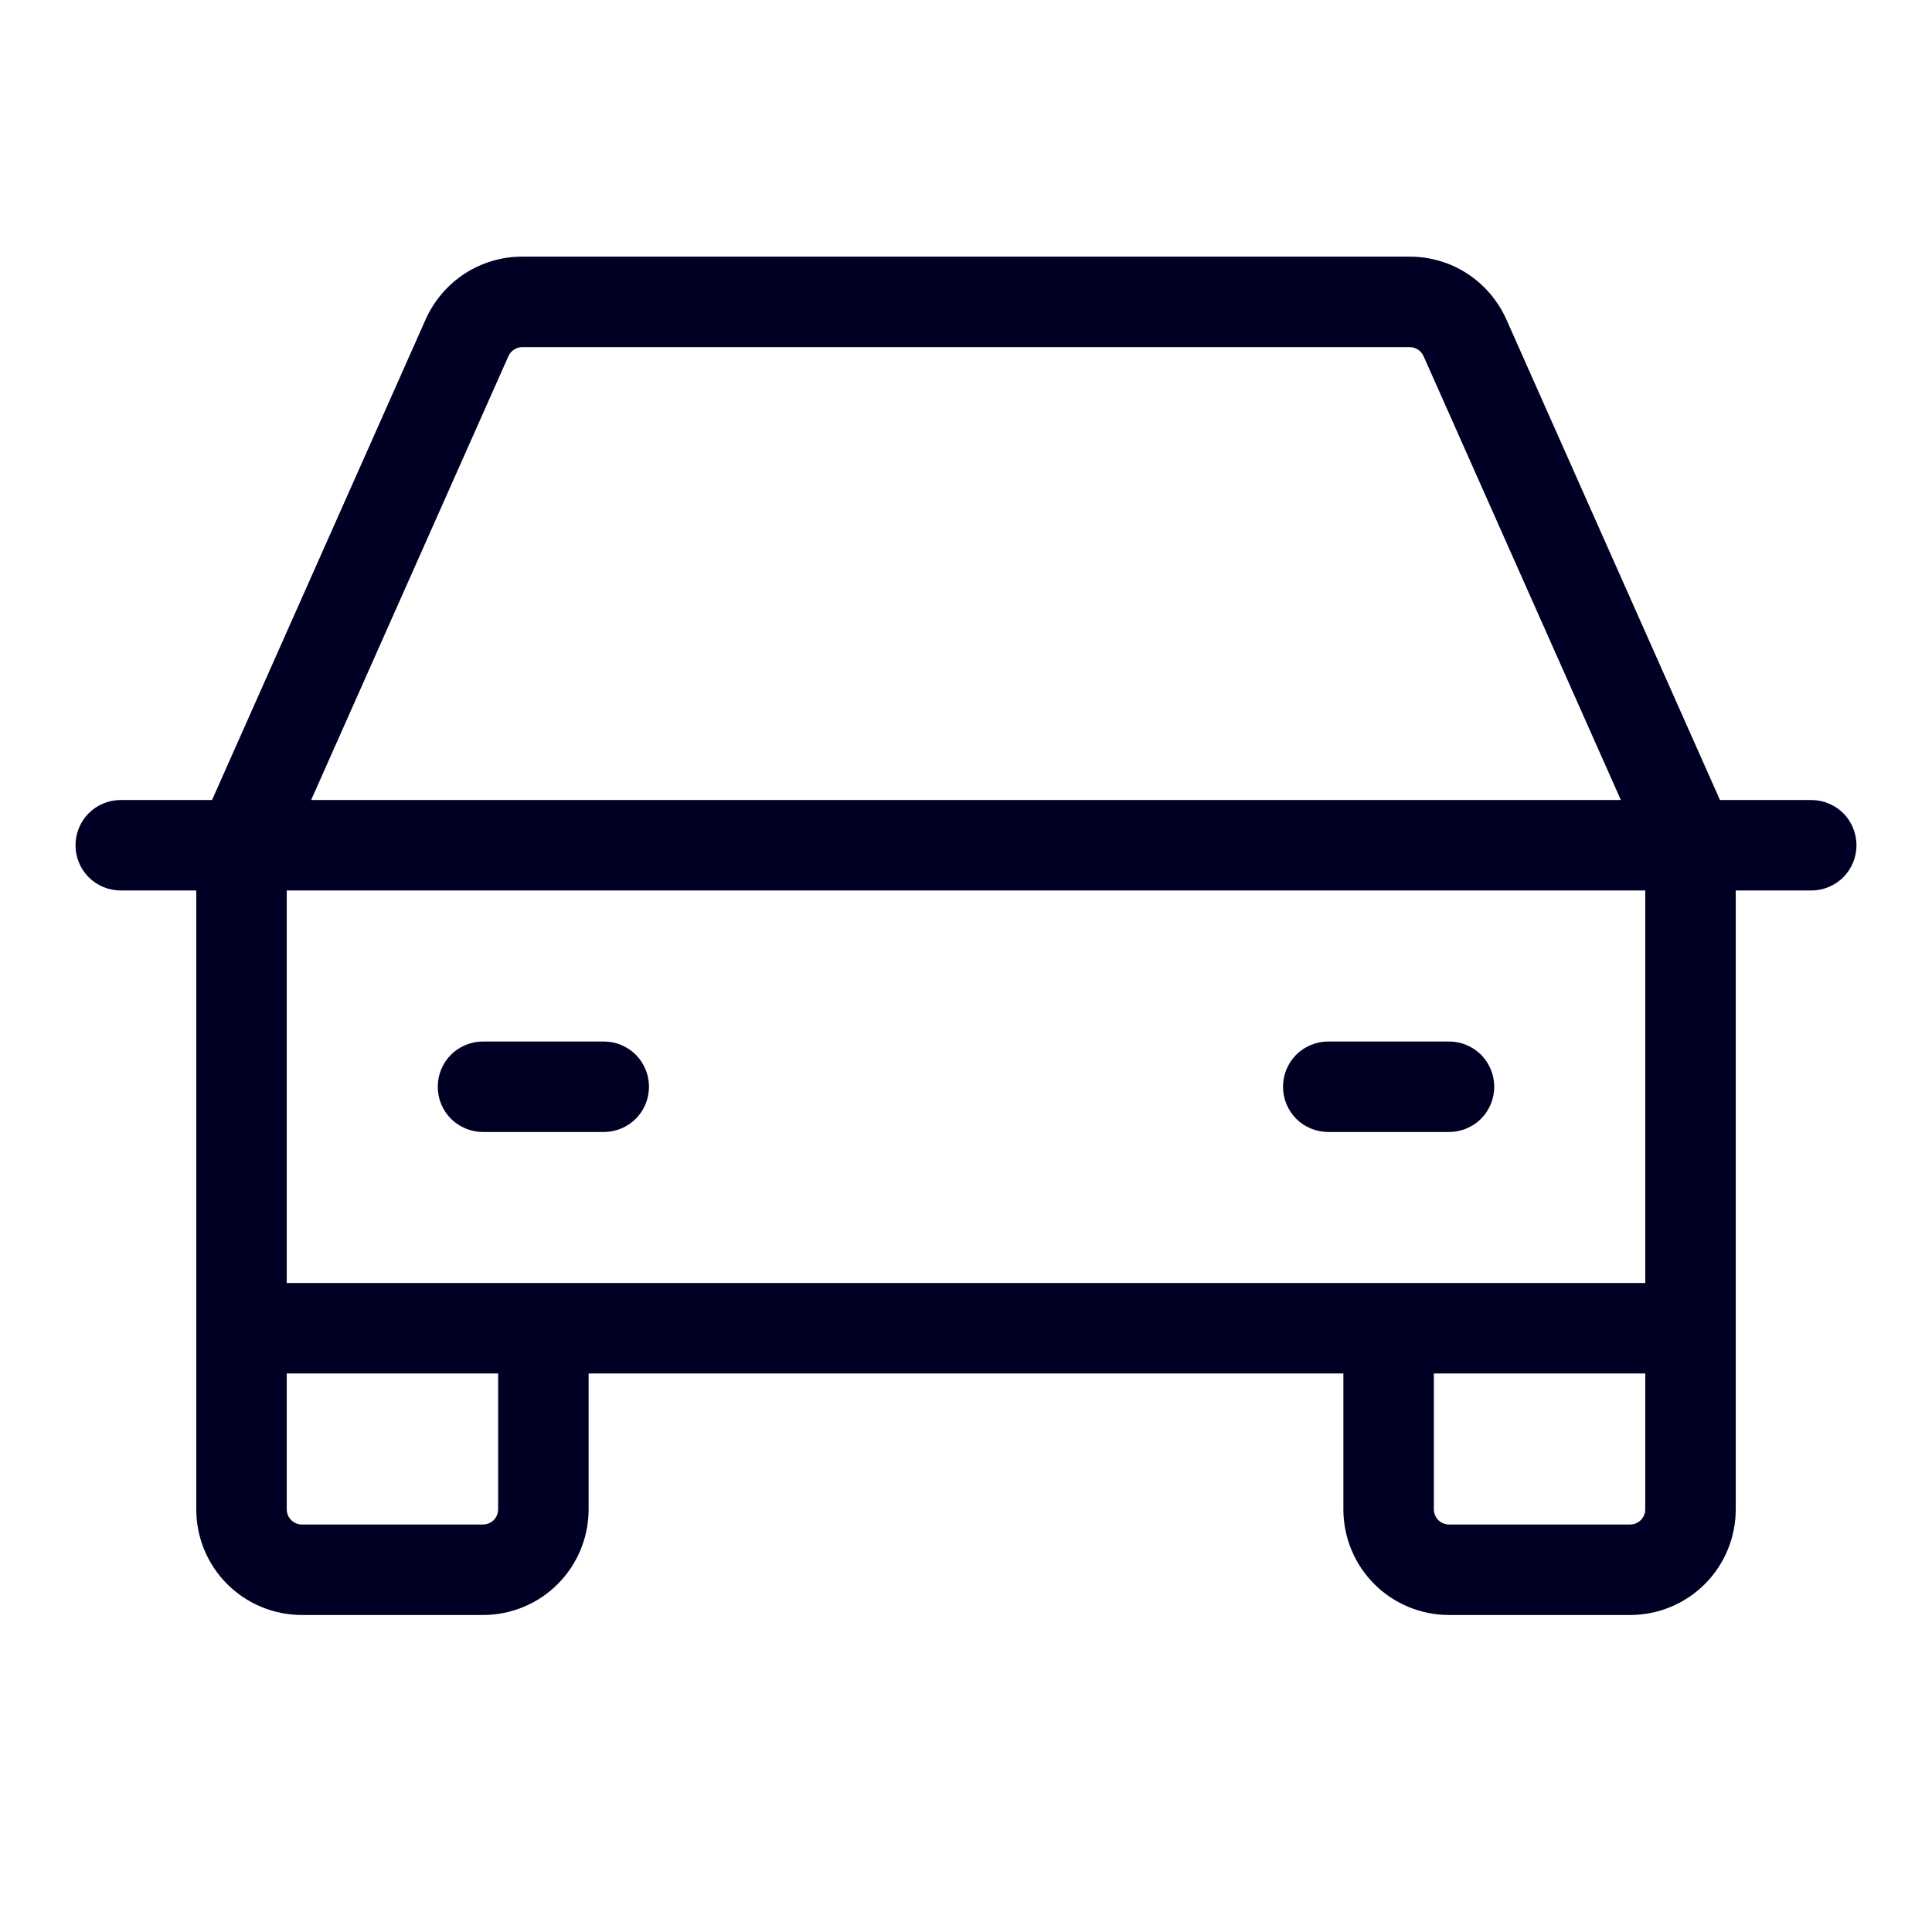 <svg width="24" height="24" viewBox="0 0 24 24" fill="none" xmlns="http://www.w3.org/2000/svg">
<path d="M22.5 9.938H21.366L18.712 3.967C18.608 3.735 18.44 3.538 18.227 3.399C18.015 3.261 17.766 3.188 17.512 3.188H6.487C6.234 3.188 5.985 3.261 5.773 3.399C5.56 3.538 5.392 3.735 5.288 3.967L2.634 9.938H1.5C1.351 9.938 1.208 9.997 1.102 10.102C0.997 10.208 0.938 10.351 0.938 10.5C0.938 10.649 0.997 10.792 1.102 10.898C1.208 11.003 1.351 11.062 1.5 11.062H2.438V18.75C2.438 19.098 2.576 19.432 2.822 19.678C3.068 19.924 3.402 20.062 3.75 20.062H6C6.348 20.062 6.682 19.924 6.928 19.678C7.174 19.432 7.312 19.098 7.312 18.75V17.062H16.688V18.75C16.688 19.098 16.826 19.432 17.072 19.678C17.318 19.924 17.652 20.062 18 20.062H20.25C20.598 20.062 20.932 19.924 21.178 19.678C21.424 19.432 21.562 19.098 21.562 18.75V11.062H22.5C22.649 11.062 22.792 11.003 22.898 10.898C23.003 10.792 23.062 10.649 23.062 10.5C23.062 10.351 23.003 10.208 22.898 10.102C22.792 9.997 22.649 9.938 22.5 9.938ZM6.316 4.424C6.331 4.391 6.355 4.363 6.385 4.343C6.416 4.323 6.451 4.312 6.487 4.312H17.512C17.549 4.312 17.584 4.323 17.615 4.343C17.645 4.363 17.669 4.391 17.684 4.424L20.135 9.938H3.865L6.316 4.424ZM6.188 18.75C6.188 18.8 6.168 18.847 6.133 18.883C6.097 18.918 6.05 18.938 6 18.938H3.75C3.7 18.938 3.653 18.918 3.617 18.883C3.582 18.847 3.562 18.8 3.562 18.75V17.062H6.188V18.75ZM20.25 18.938H18C17.95 18.938 17.903 18.918 17.867 18.883C17.832 18.847 17.812 18.8 17.812 18.75V17.062H20.438V18.75C20.438 18.8 20.418 18.847 20.383 18.883C20.347 18.918 20.3 18.938 20.25 18.938ZM20.438 15.938H3.562V11.062H20.438V15.938ZM5.438 13.5C5.438 13.351 5.497 13.208 5.602 13.102C5.708 12.997 5.851 12.938 6 12.938H7.5C7.649 12.938 7.792 12.997 7.898 13.102C8.003 13.208 8.062 13.351 8.062 13.5C8.062 13.649 8.003 13.792 7.898 13.898C7.792 14.003 7.649 14.062 7.5 14.062H6C5.851 14.062 5.708 14.003 5.602 13.898C5.497 13.792 5.438 13.649 5.438 13.5ZM15.938 13.5C15.938 13.351 15.997 13.208 16.102 13.102C16.208 12.997 16.351 12.938 16.5 12.938H18C18.149 12.938 18.292 12.997 18.398 13.102C18.503 13.208 18.562 13.351 18.562 13.5C18.562 13.649 18.503 13.792 18.398 13.898C18.292 14.003 18.149 14.062 18 14.062H16.5C16.351 14.062 16.208 14.003 16.102 13.898C15.997 13.792 15.938 13.649 15.938 13.5Z" fill="#000024"/>
</svg>
